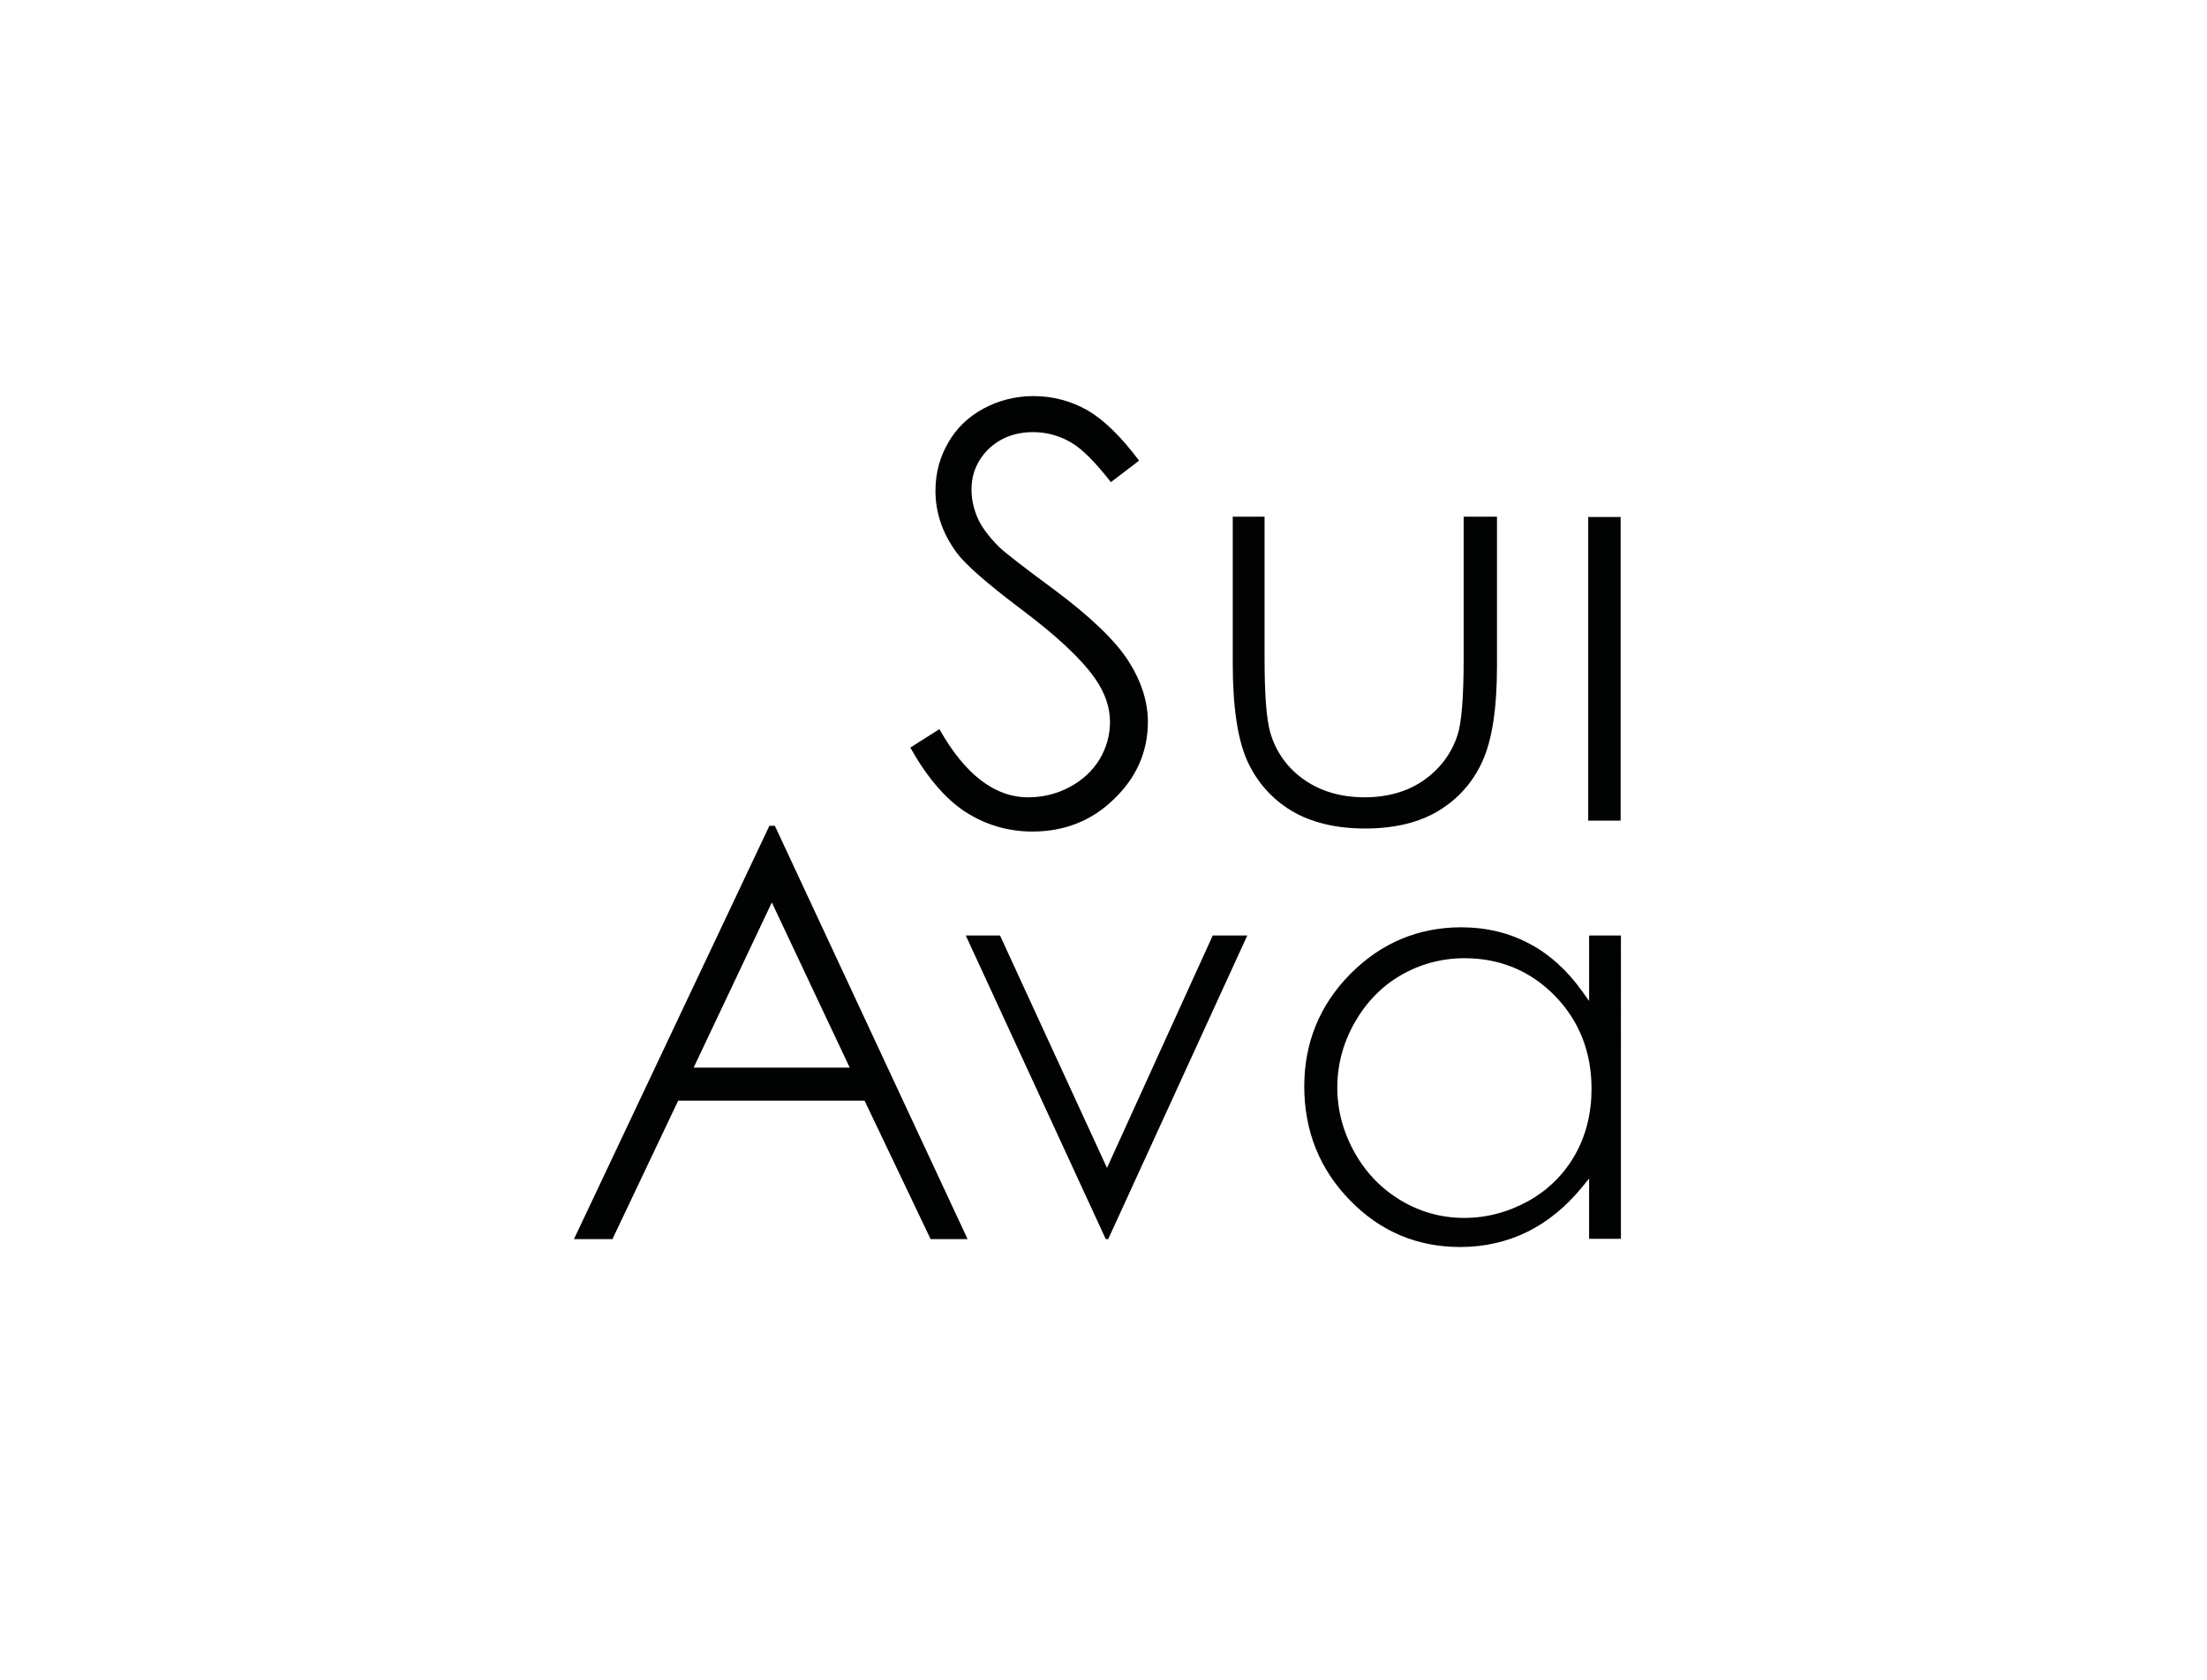 <?xml version="1.0" encoding="utf-8"?>
<!-- Generator: Adobe Illustrator 24.2.1, SVG Export Plug-In . SVG Version: 6.00 Build 0)  -->
<svg version="1.1" id="Layer_1" xmlns="http://www.w3.org/2000/svg" xmlns:xlink="http://www.w3.org/1999/xlink" x="0px" y="0px"
	 viewBox="0 0 728.3 554.4" style="enable-background:new 0 0 728.3 554.4;" xml:space="preserve">
<style type="text/css">
	.st0{fill:#010202;}
</style>
<g>
	<path class="st0" d="M300.4,246.7c5.5,9.8,11.6,16.9,18,21.1c6.6,4.3,14.1,6.6,22.3,6.6c10.6,0,19.7-3.6,27-10.8
		c7.4-7.1,11.1-15.7,11.1-25.4c0-6.7-2.2-13.5-6.5-20.2c-4.4-6.8-12.6-14.6-24.4-23.4c-10.3-7.6-16.2-12.2-18.1-14
		c-3.4-3.4-5.9-6.7-7.2-9.7c-1.3-3-2-6.1-2-9.3c0-5.3,1.9-9.8,5.7-13.5c3.8-3.6,8.7-5.5,14.6-5.5c4.6,0,8.8,1.2,12.7,3.5
		c3.7,2.2,7.9,6.5,13,13l9.3-7.1c-6-8-11.7-13.5-17-16.6c-5.5-3.1-11.5-4.7-17.8-4.7c-5.9,0-11.5,1.4-16.5,4.1
		c-5,2.7-9,6.5-11.7,11.3c-2.8,4.8-4.2,10.1-4.2,15.9c0,7.3,2.4,14.2,7.1,20.5c2.8,3.8,10,10.1,21.4,18.7
		c11.6,8.7,19.7,16.3,24.1,22.6c3.3,4.7,5,9.5,5,14.4c0,4.3-1.1,8.4-3.4,12.3c-2.3,3.8-5.6,6.9-9.9,9.2c-4.3,2.3-8.9,3.4-13.7,3.4
		c-11.1,0-20.9-7.6-29.3-22.5L300.4,246.7L300.4,246.7z"/>
	<path class="st0" d="M406.8,170.6v48.2c0,14.4,1.6,25.2,4.8,32.3c3.2,7,8.1,12.5,14.5,16.4c6.5,3.9,14.7,5.9,24.4,5.9
		c9.7,0,17.9-2,24.3-5.9c6.4-3.9,11.3-9.4,14.4-16.3c3.2-7,4.8-17.6,4.8-31.5v-49.2h-11v46.7c0,13.1-0.7,21.5-2.1,25.6
		c-2,6-5.8,11-11.1,14.7c-5.3,3.7-11.9,5.6-19.5,5.6c-7.6,0-14.3-1.9-19.8-5.7c-5.5-3.8-9.4-9.1-11.3-15.6
		c-1.3-4.6-1.9-12.6-1.9-24.6v-46.7H406.8L406.8,170.6z"/>
	<polygon class="st0" points="524.1,270.8 534.8,270.8 534.8,170.6 524.1,170.6 524.1,270.8 	"/>
	<path class="st0" d="M280.4,352.3h-51.5l25.8-54.5L280.4,352.3L280.4,352.3z M307.1,408.9h12.2l-63.6-136.4h-1.8l-64.5,136.4h12.7
		l21.7-45.7h61.5L307.1,408.9L307.1,408.9z"/>
	<polygon class="st0" points="364.9,408.9 365.7,408.9 411.6,308.7 400.2,308.7 365.3,385.4 330,308.7 318.7,308.7 364.9,408.9 	"/>
	<path class="st0" d="M483.2,401.9c-7.4,0-14.4-1.9-20.8-5.7c-6.4-3.8-11.6-9.1-15.4-15.9c-3.8-6.8-5.7-14-5.7-21.4
		c0-7.5,1.9-14.7,5.7-21.4c3.8-6.7,8.9-12,15.3-15.7c6.4-3.7,13.5-5.6,21-5.6c11.7,0,21.8,4.2,29.8,12.4c8,8.2,12.1,18.5,12.1,30.7
		c0,8-1.8,15.3-5.4,21.7c-3.6,6.4-8.8,11.6-15.4,15.3C497.7,400,490.6,401.9,483.2,401.9L483.2,401.9z M482.2,306
		c-14.2,0-26.5,5.2-36.6,15.4c-10.1,10.2-15.2,22.7-15.2,37.1c0,14.7,5.1,27.4,15.1,37.6c10,10.3,22.2,15.4,36.4,15.4
		c7.9,0,15.4-1.7,22.1-5c6.7-3.3,12.8-8.3,18.2-14.9l2.2-2.7v19.9h10.5V308.7h-10.5v21.6l-2.3-3.2c-5-7-10.9-12.3-17.6-15.8
		C497.9,307.8,490.4,306,482.2,306L482.2,306z"/>
</g>
</svg>
